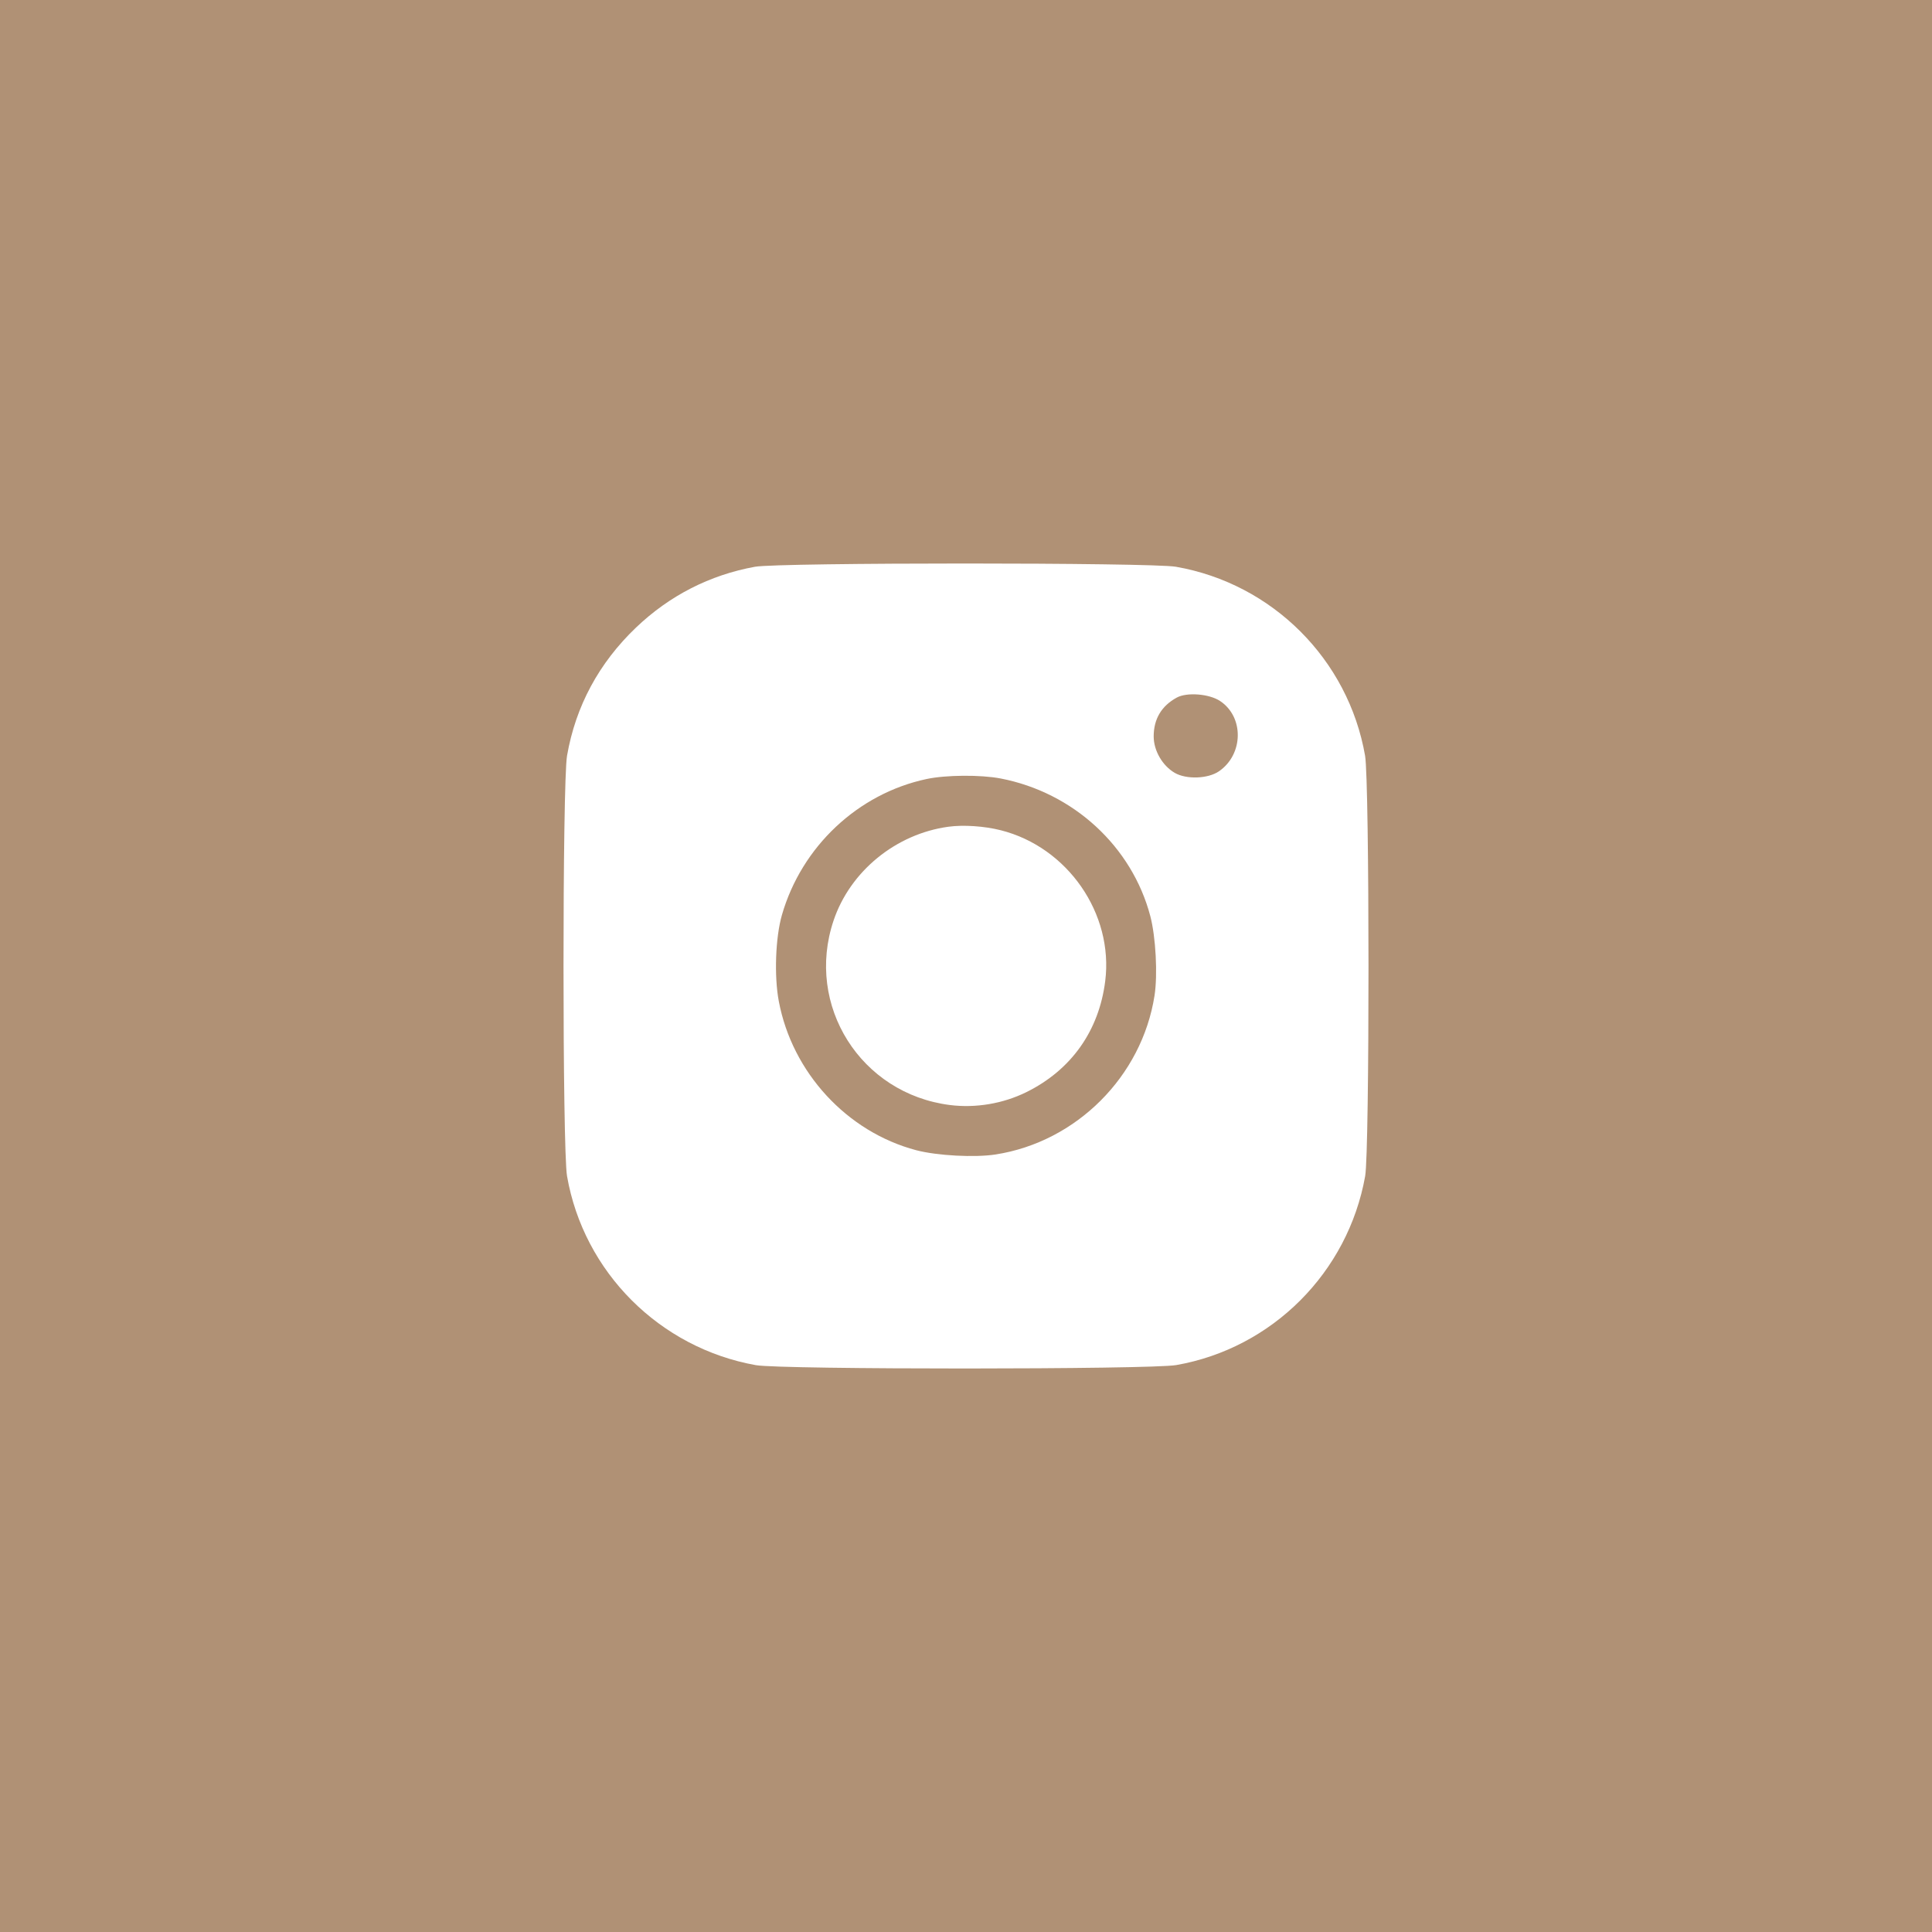 <?xml version="1.0" encoding="UTF-8"?> <svg xmlns="http://www.w3.org/2000/svg" width="48" height="48" viewBox="0 0 48 48" fill="none"><rect width="48" height="48" fill="#B09175"></rect><path fill-rule="evenodd" clip-rule="evenodd" d="M18.757 14.081C17.636 14.285 16.635 14.796 15.802 15.591C14.88 16.472 14.302 17.544 14.088 18.775C13.971 19.446 13.971 28.551 14.088 29.221C14.503 31.605 16.387 33.49 18.78 33.917C19.409 34.029 28.579 34.027 29.223 33.915C31.605 33.499 33.49 31.615 33.917 29.221C34.029 28.592 34.027 19.419 33.915 18.775C33.498 16.384 31.613 14.5 29.216 14.081C28.6 13.973 19.352 13.973 18.757 14.081ZM30.312 17.416C30.911 17.812 30.896 18.744 30.284 19.163C30.011 19.35 29.474 19.369 29.185 19.201C28.88 19.023 28.663 18.649 28.663 18.296C28.663 17.864 28.856 17.539 29.237 17.331C29.489 17.194 30.042 17.237 30.312 17.416ZM24.86 19.341C26.667 19.69 28.122 21.028 28.579 22.76C28.715 23.278 28.765 24.214 28.684 24.735C28.371 26.742 26.744 28.369 24.738 28.682C24.218 28.763 23.282 28.713 22.764 28.577C21.043 28.123 19.682 26.648 19.349 24.875C19.231 24.25 19.266 23.29 19.427 22.731C19.916 21.033 21.314 19.719 23.018 19.355C23.498 19.252 24.364 19.246 24.86 19.341ZM23.564 20.54C22.258 20.717 21.12 21.647 20.709 22.873C20.001 24.982 21.384 27.173 23.6 27.454C24.24 27.535 24.921 27.42 25.502 27.133C26.615 26.582 27.304 25.611 27.459 24.373C27.669 22.698 26.525 21.047 24.863 20.627C24.457 20.524 23.936 20.489 23.564 20.54Z" fill="white"></path></svg> 